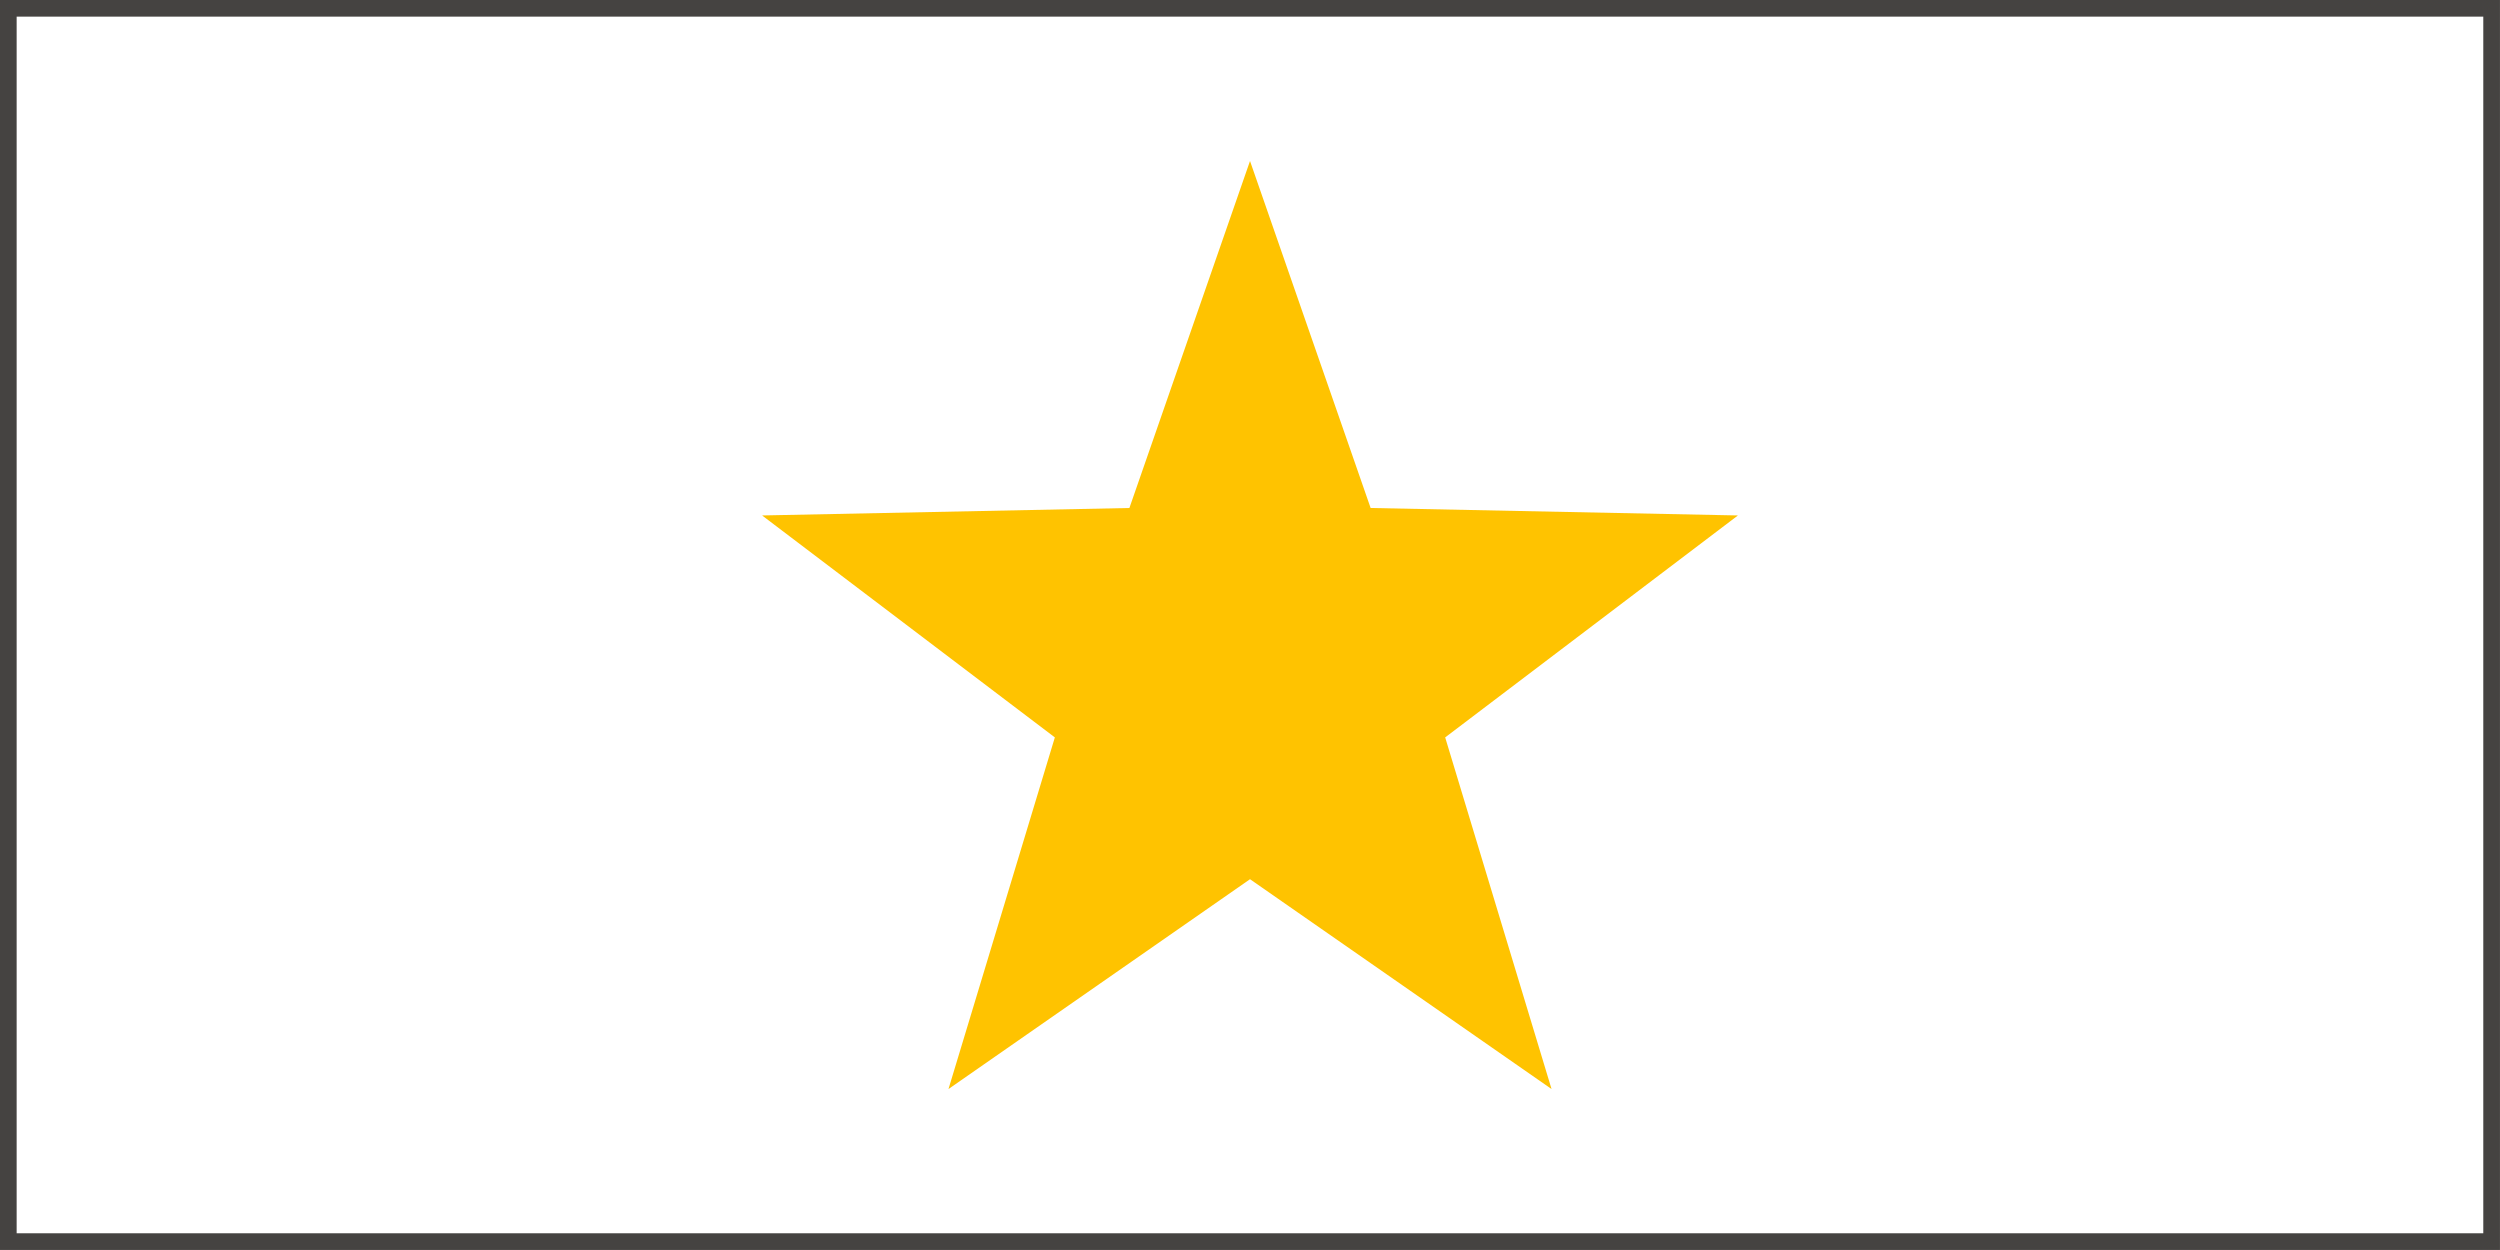 
<svg
   width="300pt"
   height="150pt"
   viewBox="0 0 105.833 52.917"
   version="1.1"
   id="svg135"
   inkscape:version="1.2.1 (9c6d41e410, 2022-07-14)"
   sodipodi:docname="star.svg"
   xmlns:inkscape="http://www.inkscape.org/namespaces/inkscape"
   xmlns:sodipodi="http://sodipodi.sourceforge.net/DTD/sodipodi-0.dtd"
   xmlns="http://www.w3.org/2000/svg"
   xmlns:svg="http://www.w3.org/2000/svg">
  

  <g
     inkscape:label="Layer 1"
     inkscape:groupmode="layer"
     id="layer1">
    <rect
       style="fill:;stroke:#454341;stroke-width:0.706;stroke-dasharray:none"
       id="rect358"
       width="105.128"
       height="52.211"
       x="0.351"
       y="0.351" />
    <path
       sodipodi:type="star"
       style="fill:#FFC300;stroke:none;stroke-width:14.111;stroke-dasharray:none"
       id="path3478"
       inkscape:flatsided="false"
       sodipodi:sides="5"
       sodipodi:cx="39.641949"
       sodipodi:cy="10.854343"
       sodipodi:r1="21.717804"
       sodipodi:r2="8.6871214"
       sodipodi:arg1="1.5707963"
       sodipodi:arg2="2.1991149"
       inkscape:rounded="0"
       inkscape:randomized="0"
       d="M 39.642,32.572 34.536,17.882 18.987,17.566 31.38,8.17 26.877,-6.716 39.642,2.167 52.407,-6.716 47.904,8.17 60.297,17.566 44.748,17.882 Z"
       inkscape:transform-center-y="-2.0738654"
       transform="matrix(1,0,0,-1,13.275,39.387)" />
  </g>
</svg>


